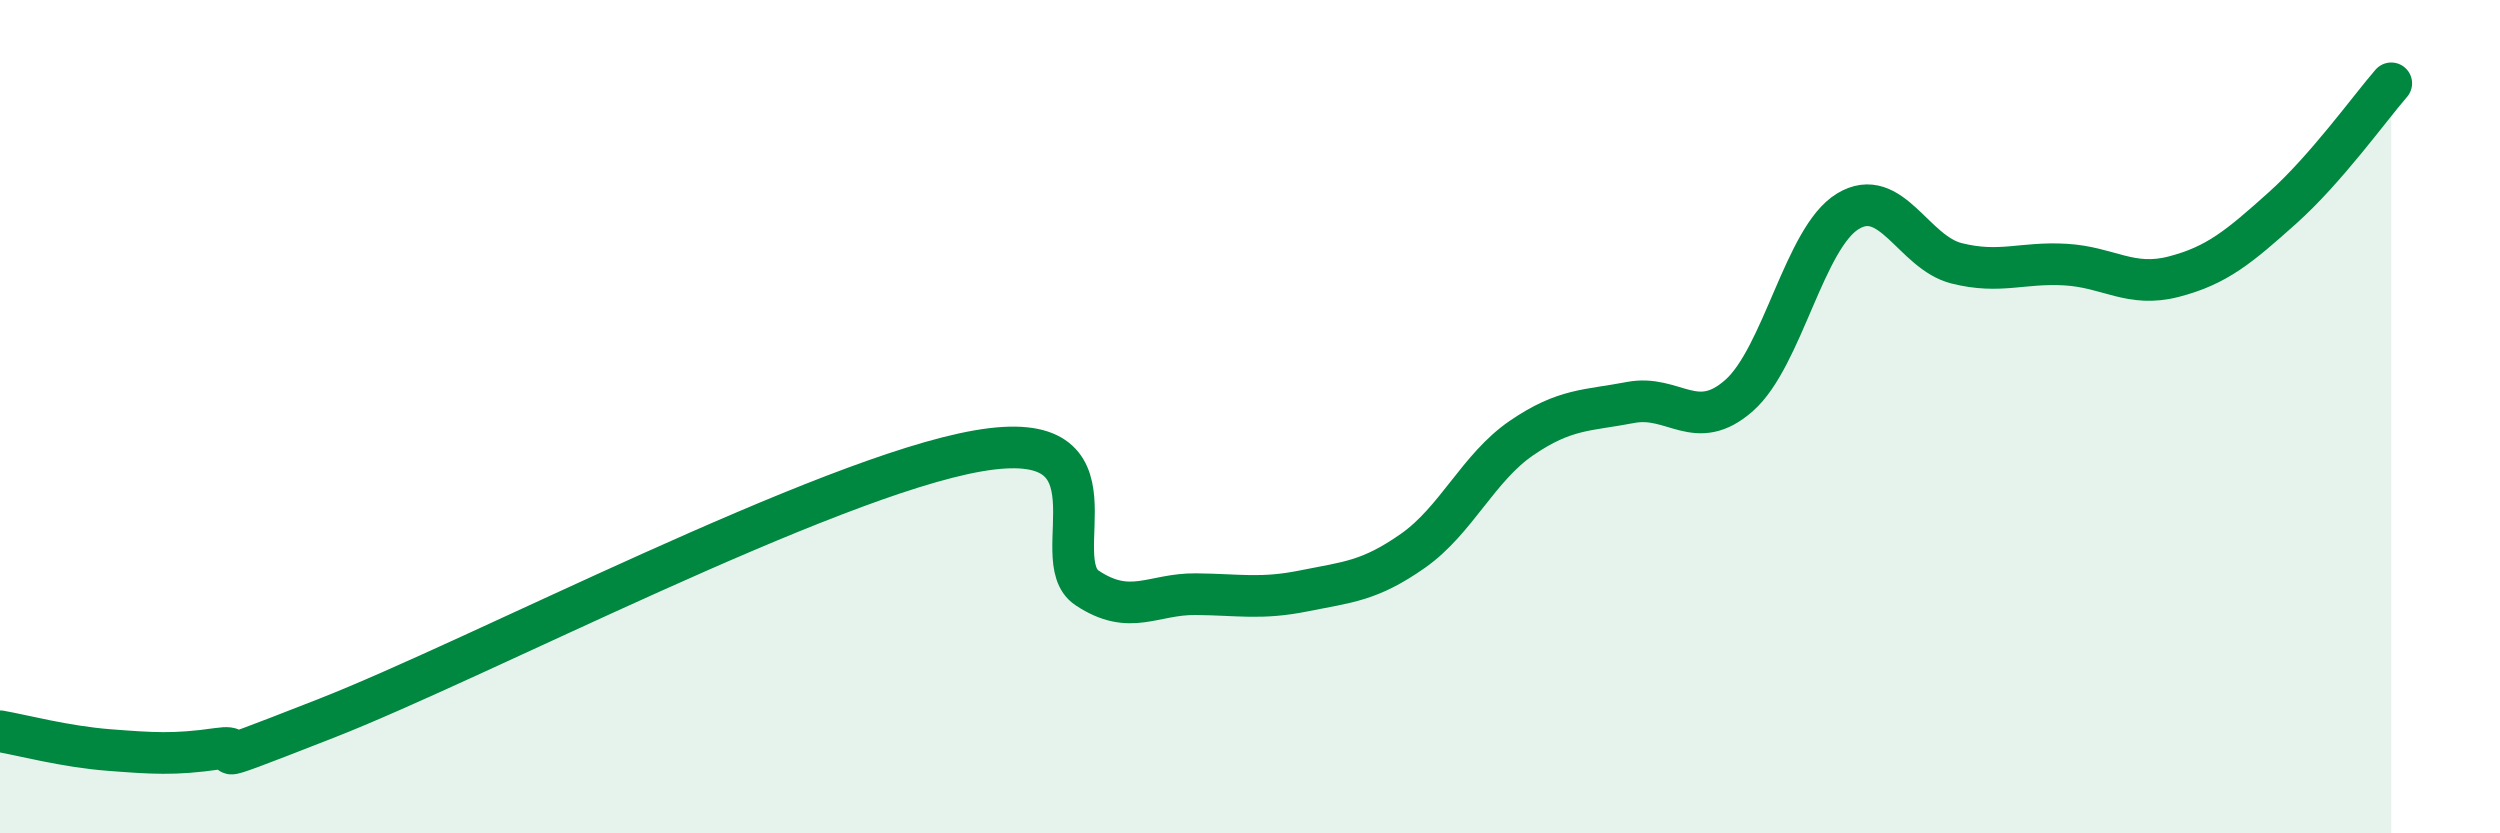 
    <svg width="60" height="20" viewBox="0 0 60 20" xmlns="http://www.w3.org/2000/svg">
      <path
        d="M 0,17.55 C 0.52,17.64 1.57,17.92 2.61,18 C 3.65,18.08 4.18,18.12 5.22,17.97 C 6.26,17.82 4.18,18.67 7.83,17.24 C 11.48,15.81 19.83,11.45 23.48,10.82 C 27.13,10.19 25.05,13.42 26.09,14.11 C 27.13,14.8 27.66,14.25 28.7,14.26 C 29.74,14.27 30.26,14.39 31.3,14.18 C 32.34,13.97 32.87,13.95 33.91,13.22 C 34.95,12.49 35.48,11.22 36.52,10.51 C 37.56,9.8 38.09,9.86 39.13,9.66 C 40.17,9.46 40.7,10.41 41.74,9.49 C 42.78,8.57 43.31,5.7 44.35,5.07 C 45.39,4.44 45.92,6.06 46.96,6.32 C 48,6.58 48.53,6.29 49.57,6.35 C 50.61,6.41 51.13,6.91 52.17,6.64 C 53.21,6.37 53.74,5.92 54.78,4.99 C 55.82,4.06 56.87,2.6 57.39,2L57.39 20L0 20Z"
        fill="#008740"
        opacity="0.1"
        stroke-linecap="round"
        stroke-linejoin="round"
      />
      <path
        d="M 0,17.55 C 0.52,17.64 1.57,17.92 2.61,18 C 3.65,18.08 4.18,18.12 5.22,17.97 C 6.26,17.82 4.18,18.67 7.83,17.24 C 11.48,15.81 19.83,11.45 23.48,10.82 C 27.13,10.19 25.05,13.42 26.09,14.11 C 27.13,14.8 27.66,14.25 28.7,14.26 C 29.74,14.27 30.26,14.39 31.3,14.18 C 32.34,13.97 32.87,13.95 33.91,13.22 C 34.95,12.49 35.48,11.22 36.52,10.51 C 37.56,9.8 38.09,9.86 39.13,9.66 C 40.17,9.46 40.7,10.41 41.74,9.49 C 42.78,8.57 43.31,5.7 44.35,5.07 C 45.39,4.44 45.92,6.06 46.96,6.32 C 48,6.58 48.53,6.29 49.57,6.35 C 50.61,6.41 51.13,6.91 52.17,6.64 C 53.21,6.37 53.74,5.92 54.78,4.99 C 55.82,4.06 56.87,2.6 57.39,2"
        stroke="#008740"
        stroke-width="1"
        fill="none"
        stroke-linecap="round"
        stroke-linejoin="round"
      />
    </svg>
  
